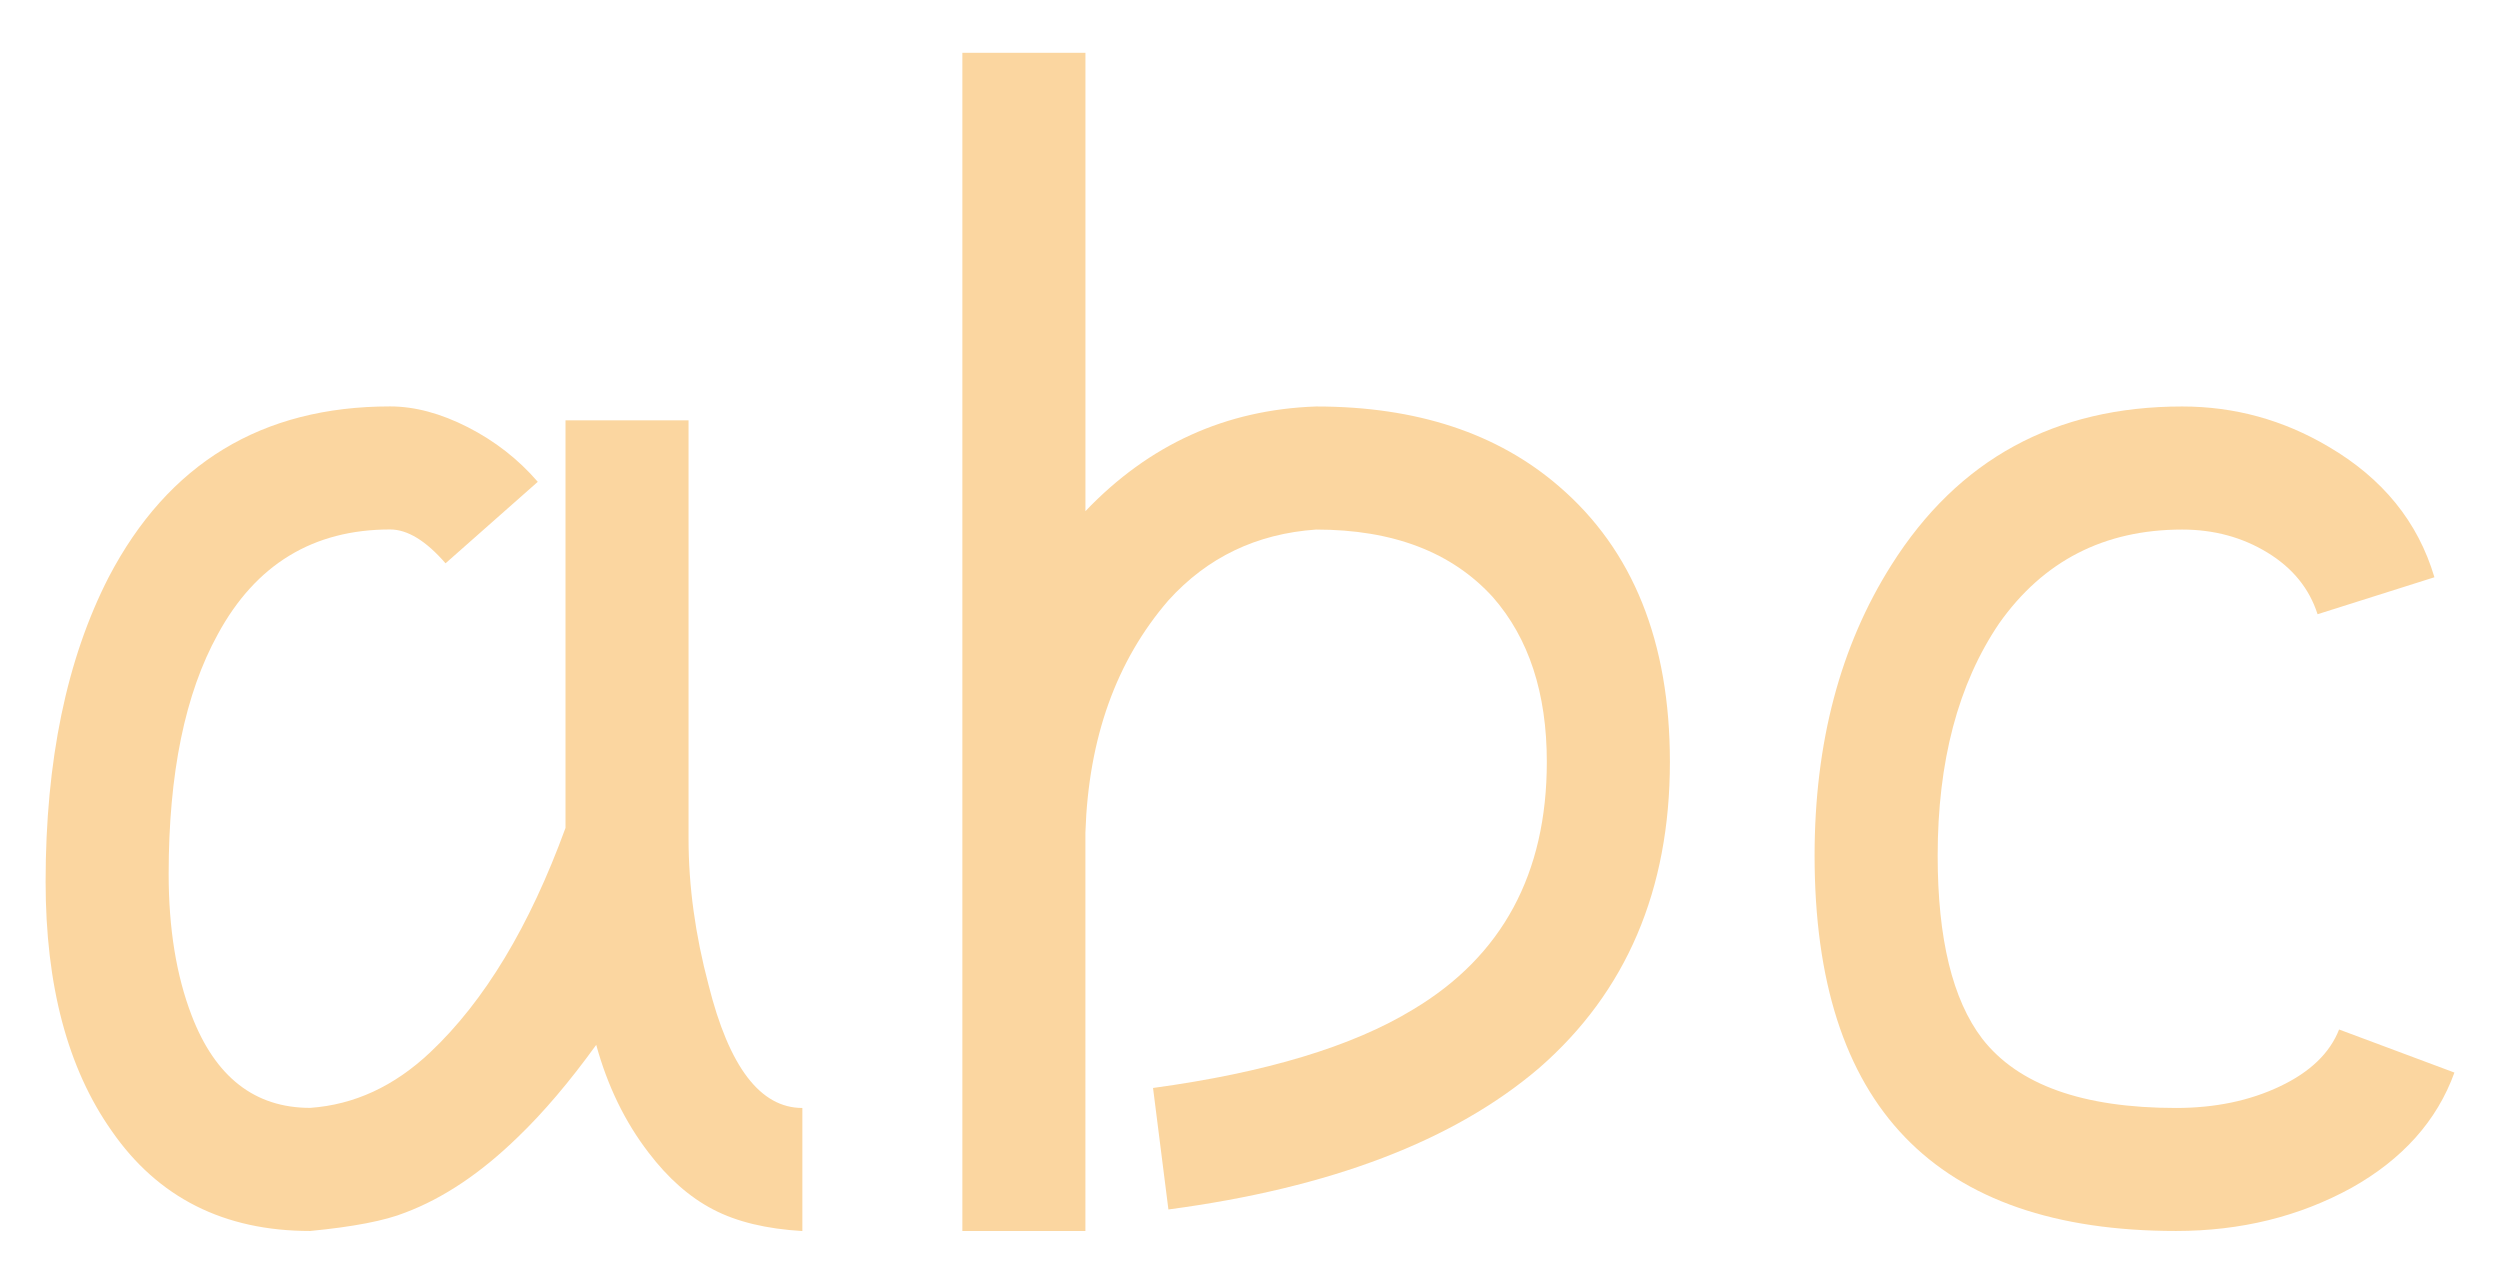 <?xml version="1.0" encoding="utf-8"?>
<!-- Generator: Adobe Illustrator 16.0.3, SVG Export Plug-In . SVG Version: 6.00 Build 0)  -->
<!DOCTYPE svg PUBLIC "-//W3C//DTD SVG 1.1//EN" "http://www.w3.org/Graphics/SVG/1.1/DTD/svg11.dtd">
<svg version="1.1" id="レイヤー_7" xmlns="http://www.w3.org/2000/svg" xmlns:xlink="http://www.w3.org/1999/xlink" x="0px"
	 y="0px" width="74px" height="38px" viewBox="0 0 74 38" style="enable-background:new 0 0 74 38;" xml:space="preserve">
<style type="text/css">
<![CDATA[
	.st0{fill:none;stroke:#E95513;stroke-width:1.5;stroke-miterlimit:10;}
	.st1{fill:none;stroke:#8DC21F;stroke-miterlimit:10;}
	.st2{fill:#009844;stroke:#009844;stroke-width:0.8;stroke-miterlimit:10;}
	.st3{fill:#8DC21F;stroke:#8DC21F;stroke-width:0.8;stroke-miterlimit:10;}
	.st4{fill:#E73828;}
	.st5{fill:#E95513;}
	.st6{fill:#FFFFFF;stroke:#E95513;stroke-width:3;stroke-miterlimit:10;}
	.st7{fill:none;stroke:#000000;stroke-width:1.5;stroke-linecap:round;stroke-linejoin:round;stroke-miterlimit:10;}
	.st8{fill:#910782;stroke:#910782;stroke-width:0.8;stroke-miterlimit:10;}
	.st9{fill:#2CA6E0;stroke:#2CA6E0;stroke-width:0.8;stroke-miterlimit:10;}
	.st10{fill:none;stroke:#FFFFFF;stroke-width:1.2;stroke-miterlimit:10;}
	.st11{fill:#E73828;stroke:#E73828;stroke-width:0.8;stroke-miterlimit:10;}
	.st12{fill:#E95513;stroke:#E95513;stroke-width:3.2;stroke-miterlimit:10;}
	.st13{opacity:0.8;fill:#C79F62;}
	.st14{fill:#2CA6E0;stroke:#2CA6E0;stroke-width:0.72;stroke-miterlimit:10;}
	.st15{fill:none;stroke:#FFFFFF;stroke-miterlimit:10;}
	.st16{fill:none;stroke:#BAE2F8;stroke-miterlimit:10;}
	.st17{fill:#F7B52C;stroke:#F7B52C;stroke-width:0.8;stroke-miterlimit:10;}
	.st18{fill:#BAE2F8;}
	.st19{fill:none;stroke:#D4E9D7;stroke-width:5;stroke-miterlimit:10;}
	.st20{fill:#8DC21F;}
	.st21{fill:#D4E9D7;stroke:#D4E9D7;stroke-width:2;stroke-miterlimit:10;}
	.st22{fill:#FBD6A0;stroke:#FBD6A0;stroke-miterlimit:10;}
	.st23{fill:#F29600;}
	.st24{fill:none;stroke:#FFFCE4;stroke-miterlimit:10;}
	.st25{fill:none;stroke:#8DC21F;stroke-width:2;stroke-miterlimit:10;}
	.st26{fill:#FFFFFF;stroke:#8DC21F;stroke-width:1.5;stroke-linecap:round;stroke-linejoin:round;stroke-miterlimit:10;}
	.st27{fill:#009FE8;stroke:#009FE8;stroke-width:0.8;stroke-miterlimit:10;}
	.st28{fill:none;stroke:#009FE8;stroke-width:2;stroke-miterlimit:10;}
	.st29{fill:#F7B52C;}
	.st30{fill:#F7C6BD;}
	.st31{fill:#BAE2F8;stroke:#BAE2F8;stroke-miterlimit:10;}
	.st32{fill:#F9DBE8;}
	.st33{fill:#036EB7;stroke:#036EB7;stroke-width:0.8;stroke-miterlimit:10;}
	.st34{fill:#910782;}
	.st35{fill:#2CA6E0;stroke:#2CA6E0;stroke-width:1.5;stroke-miterlimit:10;}
	.st36{fill:#FAD9C7;}
	.st37{fill:#2CA6E0;}
	.st38{fill:#C79F62;}
	.st39{fill:#FBD6A0;}
	.st40{fill:#FDEABE;}
	.st41{opacity:0.6;}
	.st42{opacity:0.8;}
	.st43{opacity:0.8;fill:none;stroke:#8DC21F;stroke-width:2;stroke-miterlimit:10;}
	.st44{fill:none;stroke:#F9DBE8;stroke-width:5;stroke-miterlimit:10;}
	.st45{fill:#FFFCE4;}
	.st46{fill:#FFFFFF;}
	.st47{opacity:0.8;fill:none;stroke:#009FE8;stroke-width:2;stroke-miterlimit:10;}
	.st48{fill:none;}
	.st49{fill:none;stroke:#BAE2F8;stroke-miterlimit:10;stroke-dasharray:7.928,7.928;}
	.st50{stroke:#231815;stroke-width:1.2;stroke-miterlimit:10;}
	.st51{fill:none;stroke:#231815;stroke-width:0.5;stroke-miterlimit:10;}
	.st52{fill:none;stroke:#FFFCE4;stroke-width:0.75;stroke-miterlimit:10;}
	.st53{fill:none;stroke:#FFFFFF;stroke-width:4;stroke-miterlimit:2;}
	.st54{fill:#009844;}
	.st55{fill:#009FE8;}
	.st56{fill:none;stroke:#FFFFFF;stroke-width:0.833;stroke-miterlimit:10;}
	.st57{fill:#036EB7;}
	.st58{fill:#FFFFFF;stroke:#BAE2F8;stroke-miterlimit:10;}
	.st59{fill:#FFFFFF;stroke:#FFFFFF;stroke-width:0.8;stroke-miterlimit:10;}
	.st60{fill:none;stroke:#FFFFFF;stroke-width:0.75;stroke-miterlimit:10;}
	.st61{fill:none;stroke:#F7C6BD;stroke-width:5;stroke-miterlimit:10;}
	.st62{fill:none;stroke:#FDEABE;stroke-width:5;stroke-miterlimit:10;}
	.st63{fill:#D4E9D7;}
	.st64{fill:none;stroke:#E73828;stroke-width:2;stroke-miterlimit:10;}
	.st65{fill:#FBD6A0;stroke:#FBD6A0;stroke-linecap:round;stroke-linejoin:round;stroke-miterlimit:10;}
	.st66{fill:#FFFFFF;stroke:#2CA6E0;stroke-width:1.5;stroke-miterlimit:10;}
	.st67{fill:#D4E9D7;stroke:#D4E9D7;stroke-width:4;stroke-miterlimit:10;}
	.st68{fill:none;stroke:#FFFFFF;stroke-width:0.5;stroke-miterlimit:10;}
	.st69{fill:#E95513;stroke:#E95513;stroke-width:0.8;stroke-miterlimit:10;}
	.st70{opacity:0.8;fill:none;stroke:#E73828;stroke-width:2;stroke-miterlimit:10;}
	.st71{fill:#FFFFFF;stroke:#2CA6E0;stroke-linecap:round;stroke-linejoin:round;stroke-miterlimit:10;}
]]>
</style>
<g>
	<g>
		<path class="st39" d="M16.738,12.442h3.643v12.385c0,1.396,0.197,2.838,0.592,4.326c0.607,2.428,1.531,3.643,2.777,3.643v3.643
			c-1.063-0.063-1.943-0.273-2.641-0.639c-0.699-0.363-1.336-0.926-1.912-1.684c-0.699-0.91-1.215-1.973-1.549-3.188
			c-0.789,1.092-1.564,2.004-2.322,2.732c-1.092,1.063-2.201,1.805-3.324,2.23c-0.607,0.244-1.547,0.424-2.822,0.547
			c-2.549,0-4.506-0.986-5.873-2.961c-1.305-1.85-1.957-4.309-1.957-7.375c0-3.582,0.621-6.586,1.867-9.016
			c1.76-3.369,4.535-5.055,8.33-5.055c0.729,0,1.496,0.205,2.301,0.615c0.803,0.41,1.494,0.949,2.07,1.617l-2.73,2.412
			c-0.578-0.666-1.125-1.002-1.641-1.002c-2.275,0-3.977,1.033-5.098,3.098c-0.973,1.76-1.457,4.127-1.457,7.102
			c0,1.609,0.227,3.006,0.682,4.189c0.699,1.82,1.867,2.732,3.506,2.732c1.305-0.092,2.488-0.639,3.551-1.641
			c1.609-1.516,2.945-3.732,4.008-6.646V12.442z"/>
		<path class="st39" d="M32.129,36.438h-3.643V1.562h3.643V15.13c1.881-1.973,4.158-3.006,6.828-3.098
			c2.975,0,5.373,0.791,7.195,2.369c2.186,1.881,3.277,4.598,3.277,8.15c0,3.793-1.291,6.814-3.869,9.061
			c-2.52,2.154-6.178,3.551-10.975,4.188l-0.455-3.596c3.34-0.455,5.904-1.23,7.695-2.322c2.641-1.578,3.961-4.021,3.961-7.33
			c0-2.035-0.531-3.658-1.594-4.873c-1.213-1.336-2.959-2.004-5.236-2.004c-1.76,0.123-3.217,0.82-4.371,2.096
			c-1.547,1.791-2.367,4.082-2.457,6.875V36.438z"/>
		<path class="st39" d="M68.6,18.181c-0.244-0.76-0.736-1.367-1.48-1.822s-1.586-0.684-2.527-0.684
			c-2.307,0-4.113,0.928-5.418,2.777c-1.215,1.793-1.82,4.084-1.82,6.877c0,2.457,0.439,4.264,1.32,5.418
			c1.061,1.365,2.975,2.049,5.736,2.049c1.152,0,2.178-0.213,3.074-0.639c0.895-0.424,1.479-0.986,1.752-1.684l3.414,1.275
			c-0.516,1.426-1.533,2.564-3.049,3.414c-1.549,0.85-3.279,1.275-5.191,1.275c-7.133,0-10.699-3.703-10.699-11.109
			c0-3.34,0.758-6.209,2.275-8.605c1.973-3.127,4.842-4.691,8.605-4.691c1.549,0,2.99,0.396,4.326,1.186
			c1.607,0.939,2.656,2.23,3.141,3.869L68.6,18.181z"/>
	</g>
</g>
</svg>

